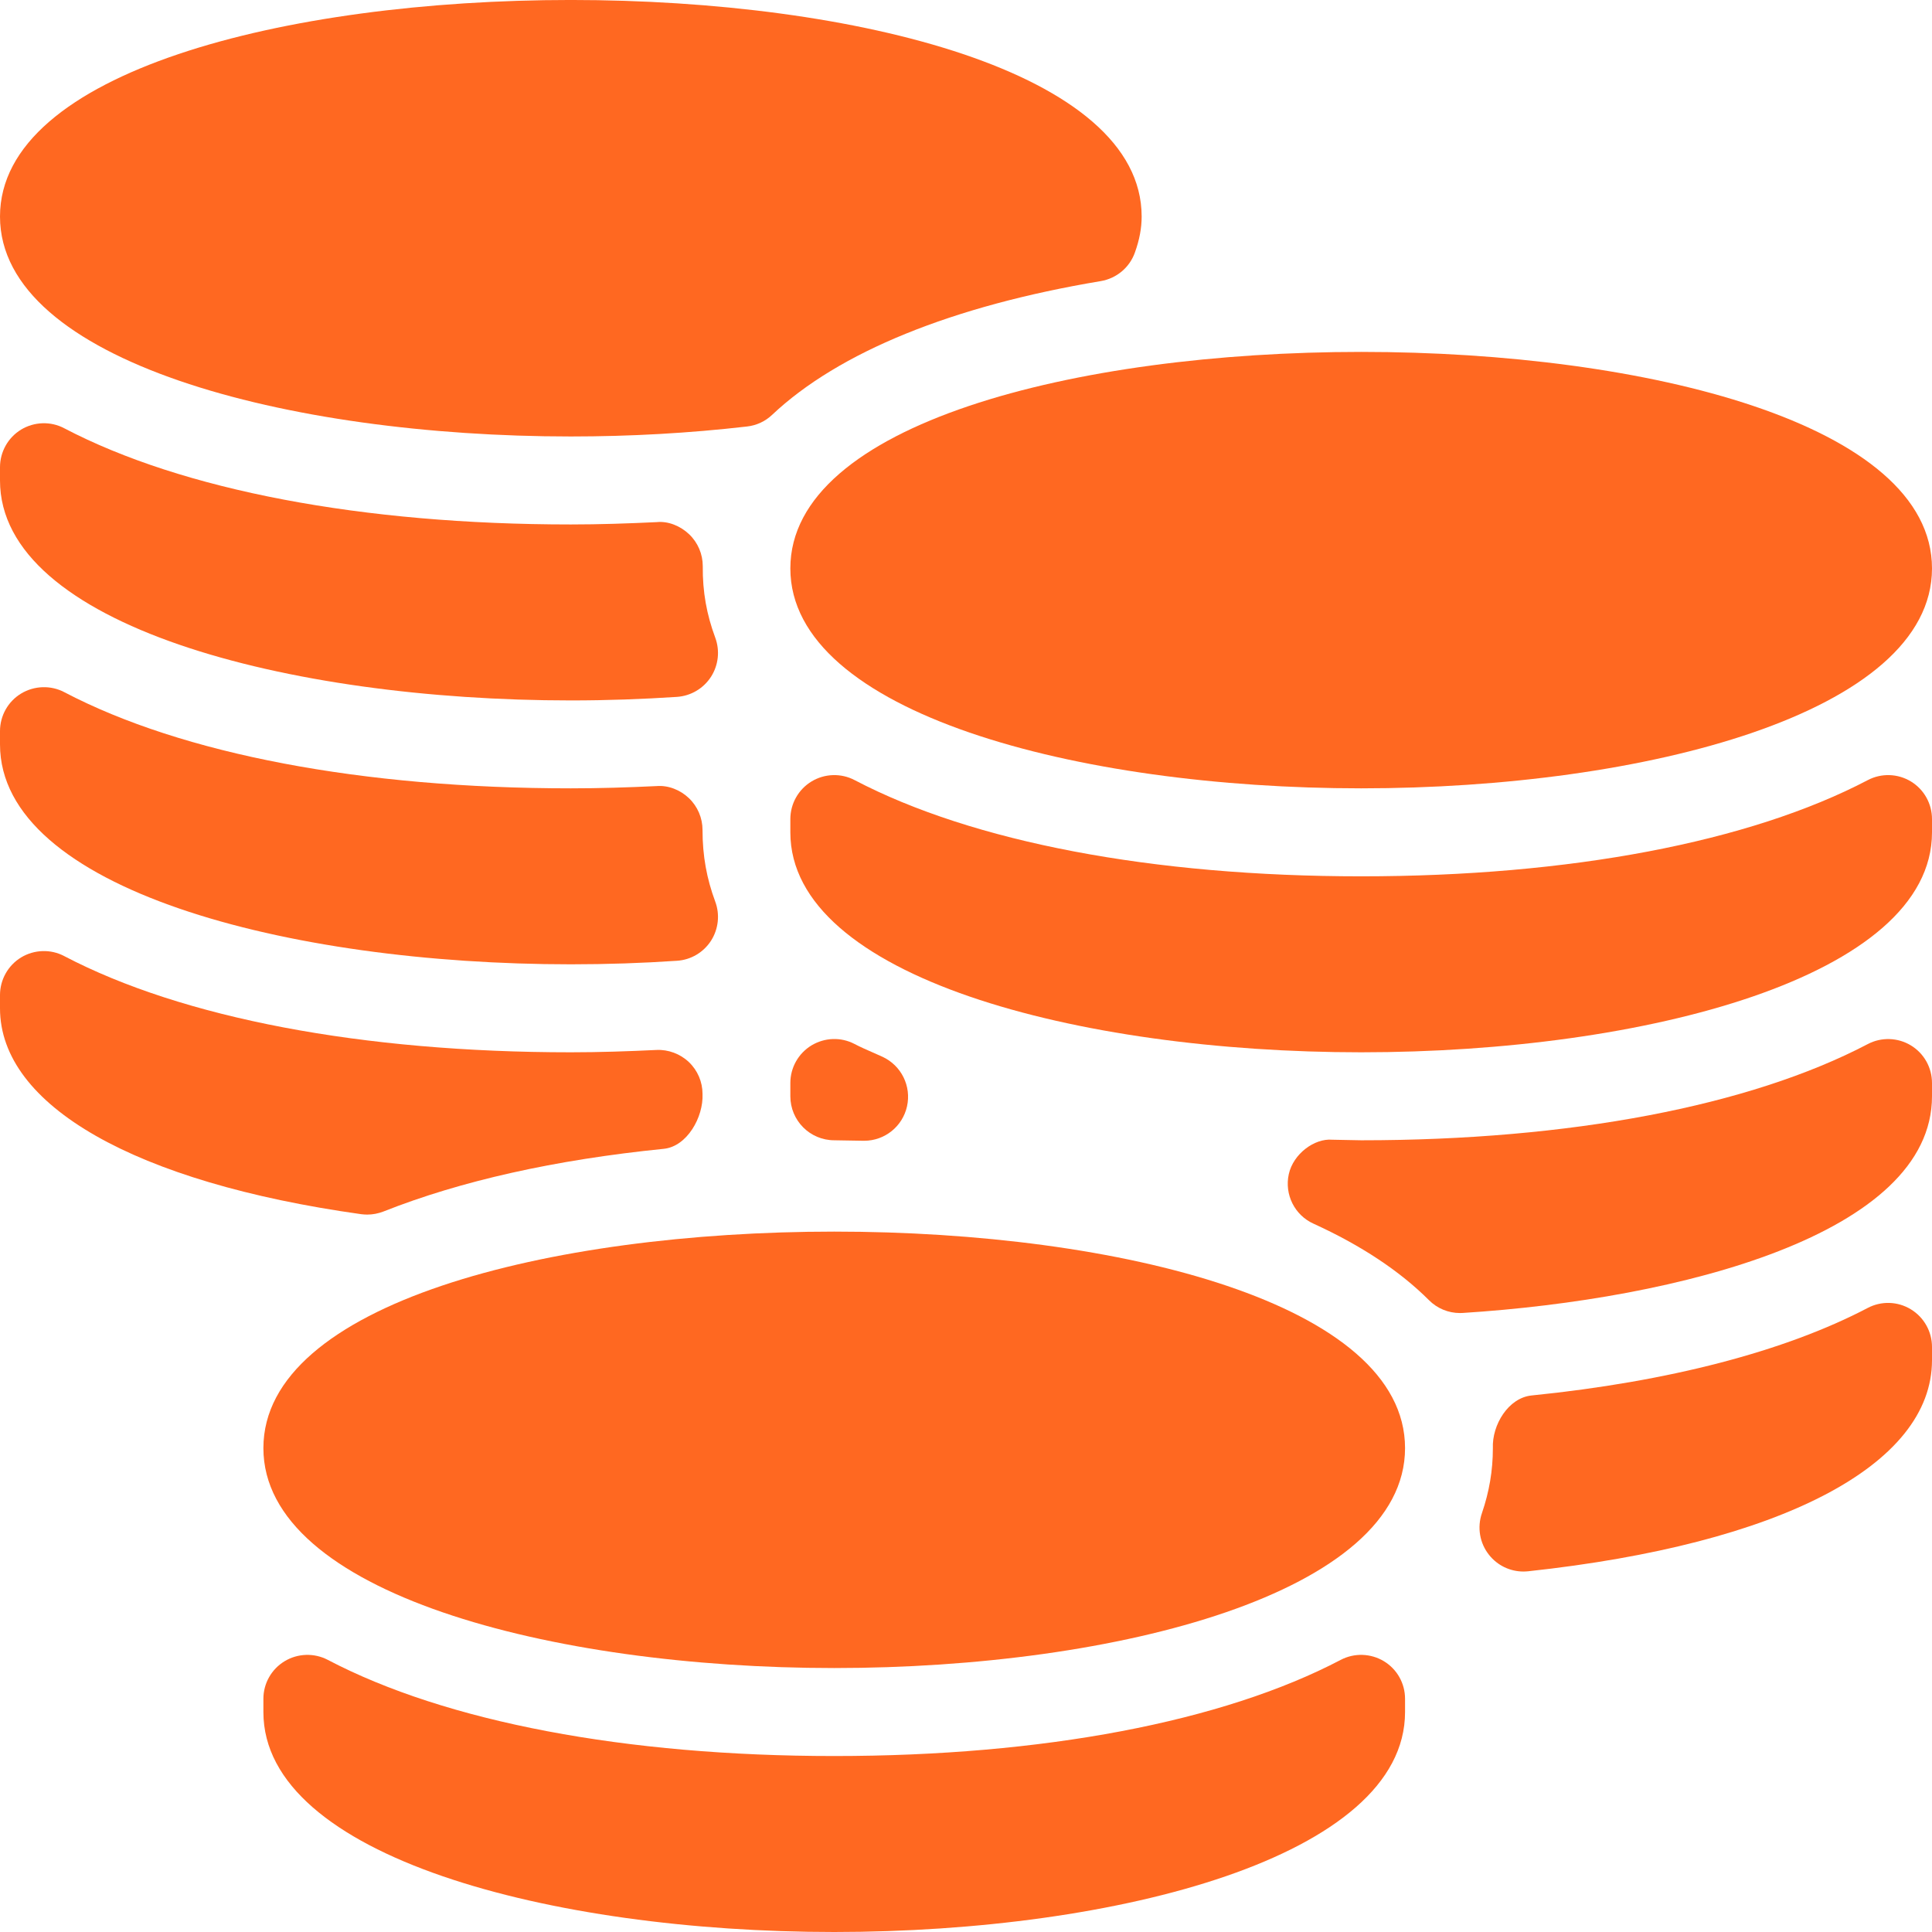 <svg width="24" height="24" viewBox="0 0 24 24" fill="none" xmlns="http://www.w3.org/2000/svg">
<g clip-path="url(#clip0_2085_997)">
<path d="M9.818 7.061C9.818 8.855 13.386 9.793 16.909 9.793C20.433 9.793 24 8.855 24 7.061C24 3.475 9.818 3.475 9.818 7.061Z" fill="#FF6821"/>
<path d="M23.737 9.707C23.575 9.609 23.371 9.602 23.202 9.691C21.733 10.461 19.498 10.886 16.909 10.886C14.32 10.886 12.086 10.461 10.617 9.691C10.448 9.602 10.244 9.609 10.082 9.707C9.918 9.806 9.818 9.984 9.818 10.175V10.34C9.818 12.133 13.386 13.072 16.909 13.072C20.433 13.072 24 12.133 24 10.34V10.175C24 9.984 23.901 9.806 23.737 9.707Z" fill="#FF6821"/>
<path d="M3.272 17.989C3.272 19.783 6.84 20.721 10.363 20.721C13.887 20.721 17.454 19.783 17.454 17.989C17.454 14.403 3.272 14.403 3.272 17.989Z" fill="#FF6821"/>
<path d="M17.191 20.636C17.028 20.538 16.825 20.531 16.656 20.619C15.187 21.39 12.952 21.814 10.363 21.814C7.775 21.814 5.54 21.39 4.071 20.619C3.902 20.531 3.698 20.538 3.536 20.636C3.372 20.735 3.272 20.912 3.272 21.103V21.268C3.272 23.061 6.84 24 10.363 24C13.887 24 17.454 23.061 17.454 21.268V21.103C17.454 20.912 17.355 20.735 17.191 20.636Z" fill="#FF6821"/>
<path d="M7.091 5.422C7.828 5.422 8.564 5.381 9.281 5.298C9.397 5.285 9.507 5.234 9.592 5.153C10.418 4.374 11.83 3.8 13.674 3.492C13.869 3.459 14.032 3.324 14.098 3.137C14.155 2.979 14.182 2.833 14.182 2.69C14.182 -0.897 0 -0.897 0 2.69C0 4.484 3.567 5.422 7.091 5.422Z" fill="#FF6821"/>
<path d="M7.091 8.701C7.543 8.701 7.983 8.685 8.41 8.657C8.582 8.645 8.738 8.553 8.832 8.408C8.925 8.263 8.945 8.083 8.885 7.921C8.779 7.635 8.727 7.354 8.73 7.032C8.73 6.883 8.669 6.74 8.561 6.637C8.453 6.534 8.301 6.471 8.158 6.486C7.802 6.503 7.446 6.515 7.091 6.515C4.502 6.515 2.268 6.09 0.798 5.32C0.63 5.231 0.426 5.238 0.263 5.336C0.1 5.435 0 5.613 0 5.804V5.969C0 7.762 3.567 8.701 7.091 8.701Z" fill="#FF6821"/>
<path d="M7.091 11.979C7.543 11.979 7.983 11.964 8.41 11.935C8.582 11.924 8.738 11.832 8.832 11.687C8.925 11.542 8.945 11.361 8.885 11.2C8.779 10.914 8.727 10.633 8.727 10.31C8.727 10.161 8.666 10.018 8.558 9.915C8.45 9.812 8.301 9.753 8.156 9.765C7.8 9.782 7.445 9.793 7.091 9.793C4.502 9.793 2.268 9.369 0.798 8.598C0.63 8.51 0.426 8.517 0.263 8.615C0.1 8.713 0 8.891 0 9.082V9.247C0 11.04 3.567 11.979 7.091 11.979Z" fill="#FF6821"/>
<path d="M23.736 16.264C23.573 16.165 23.37 16.159 23.201 16.248C22.175 16.786 20.73 17.163 19.026 17.335C18.738 17.364 18.533 17.7 18.545 17.99C18.545 18.267 18.5 18.531 18.409 18.797C18.348 18.974 18.381 19.17 18.498 19.316C18.602 19.447 18.759 19.522 18.924 19.522C18.944 19.522 18.963 19.521 18.983 19.519C22.124 19.18 24 18.199 24 16.897V16.732C24 16.541 23.9 16.363 23.736 16.264Z" fill="#FF6821"/>
<path d="M10.364 14.165L10.726 14.171C10.729 14.171 10.732 14.171 10.735 14.171C10.99 14.171 11.211 13.994 11.267 13.745C11.324 13.492 11.196 13.235 10.961 13.127L10.844 13.075C10.767 13.041 10.688 13.007 10.616 12.969C10.446 12.88 10.245 12.888 10.081 12.986C9.918 13.085 9.818 13.262 9.818 13.453V13.618C9.818 13.92 10.062 14.165 10.364 14.165Z" fill="#FF6821"/>
<path d="M23.737 12.986C23.575 12.888 23.371 12.881 23.202 12.97C21.733 13.74 19.498 14.165 16.91 14.165L16.549 14.158C16.329 14.139 16.066 14.333 16.01 14.585C15.954 14.838 16.082 15.095 16.317 15.201C16.907 15.47 17.39 15.79 17.751 16.151C17.853 16.254 17.992 16.311 18.136 16.311C18.148 16.311 18.159 16.31 18.171 16.31C20.86 16.139 24 15.332 24 13.618V13.454C24 13.262 23.901 13.085 23.737 12.986Z" fill="#FF6821"/>
<path d="M4.562 15.088C4.63 15.088 4.698 15.075 4.763 15.05C5.724 14.669 6.895 14.407 8.246 14.271C8.534 14.242 8.74 13.878 8.727 13.589C8.727 13.44 8.666 13.297 8.558 13.194C8.45 13.091 8.301 13.036 8.156 13.043C7.8 13.06 7.445 13.072 7.091 13.072C4.502 13.072 2.267 12.647 0.798 11.877C0.63 11.788 0.426 11.795 0.263 11.893C0.1 11.992 0 12.17 0 12.361V12.525C0 13.733 1.677 14.689 4.486 15.083C4.511 15.086 4.537 15.088 4.562 15.088Z" fill="#FF6821"/>
</g>
<defs>
<clipPath id="clip0_2085_997">
<rect width="24" height="24" fill="white"/>
</clipPath>
</defs>
</svg>
